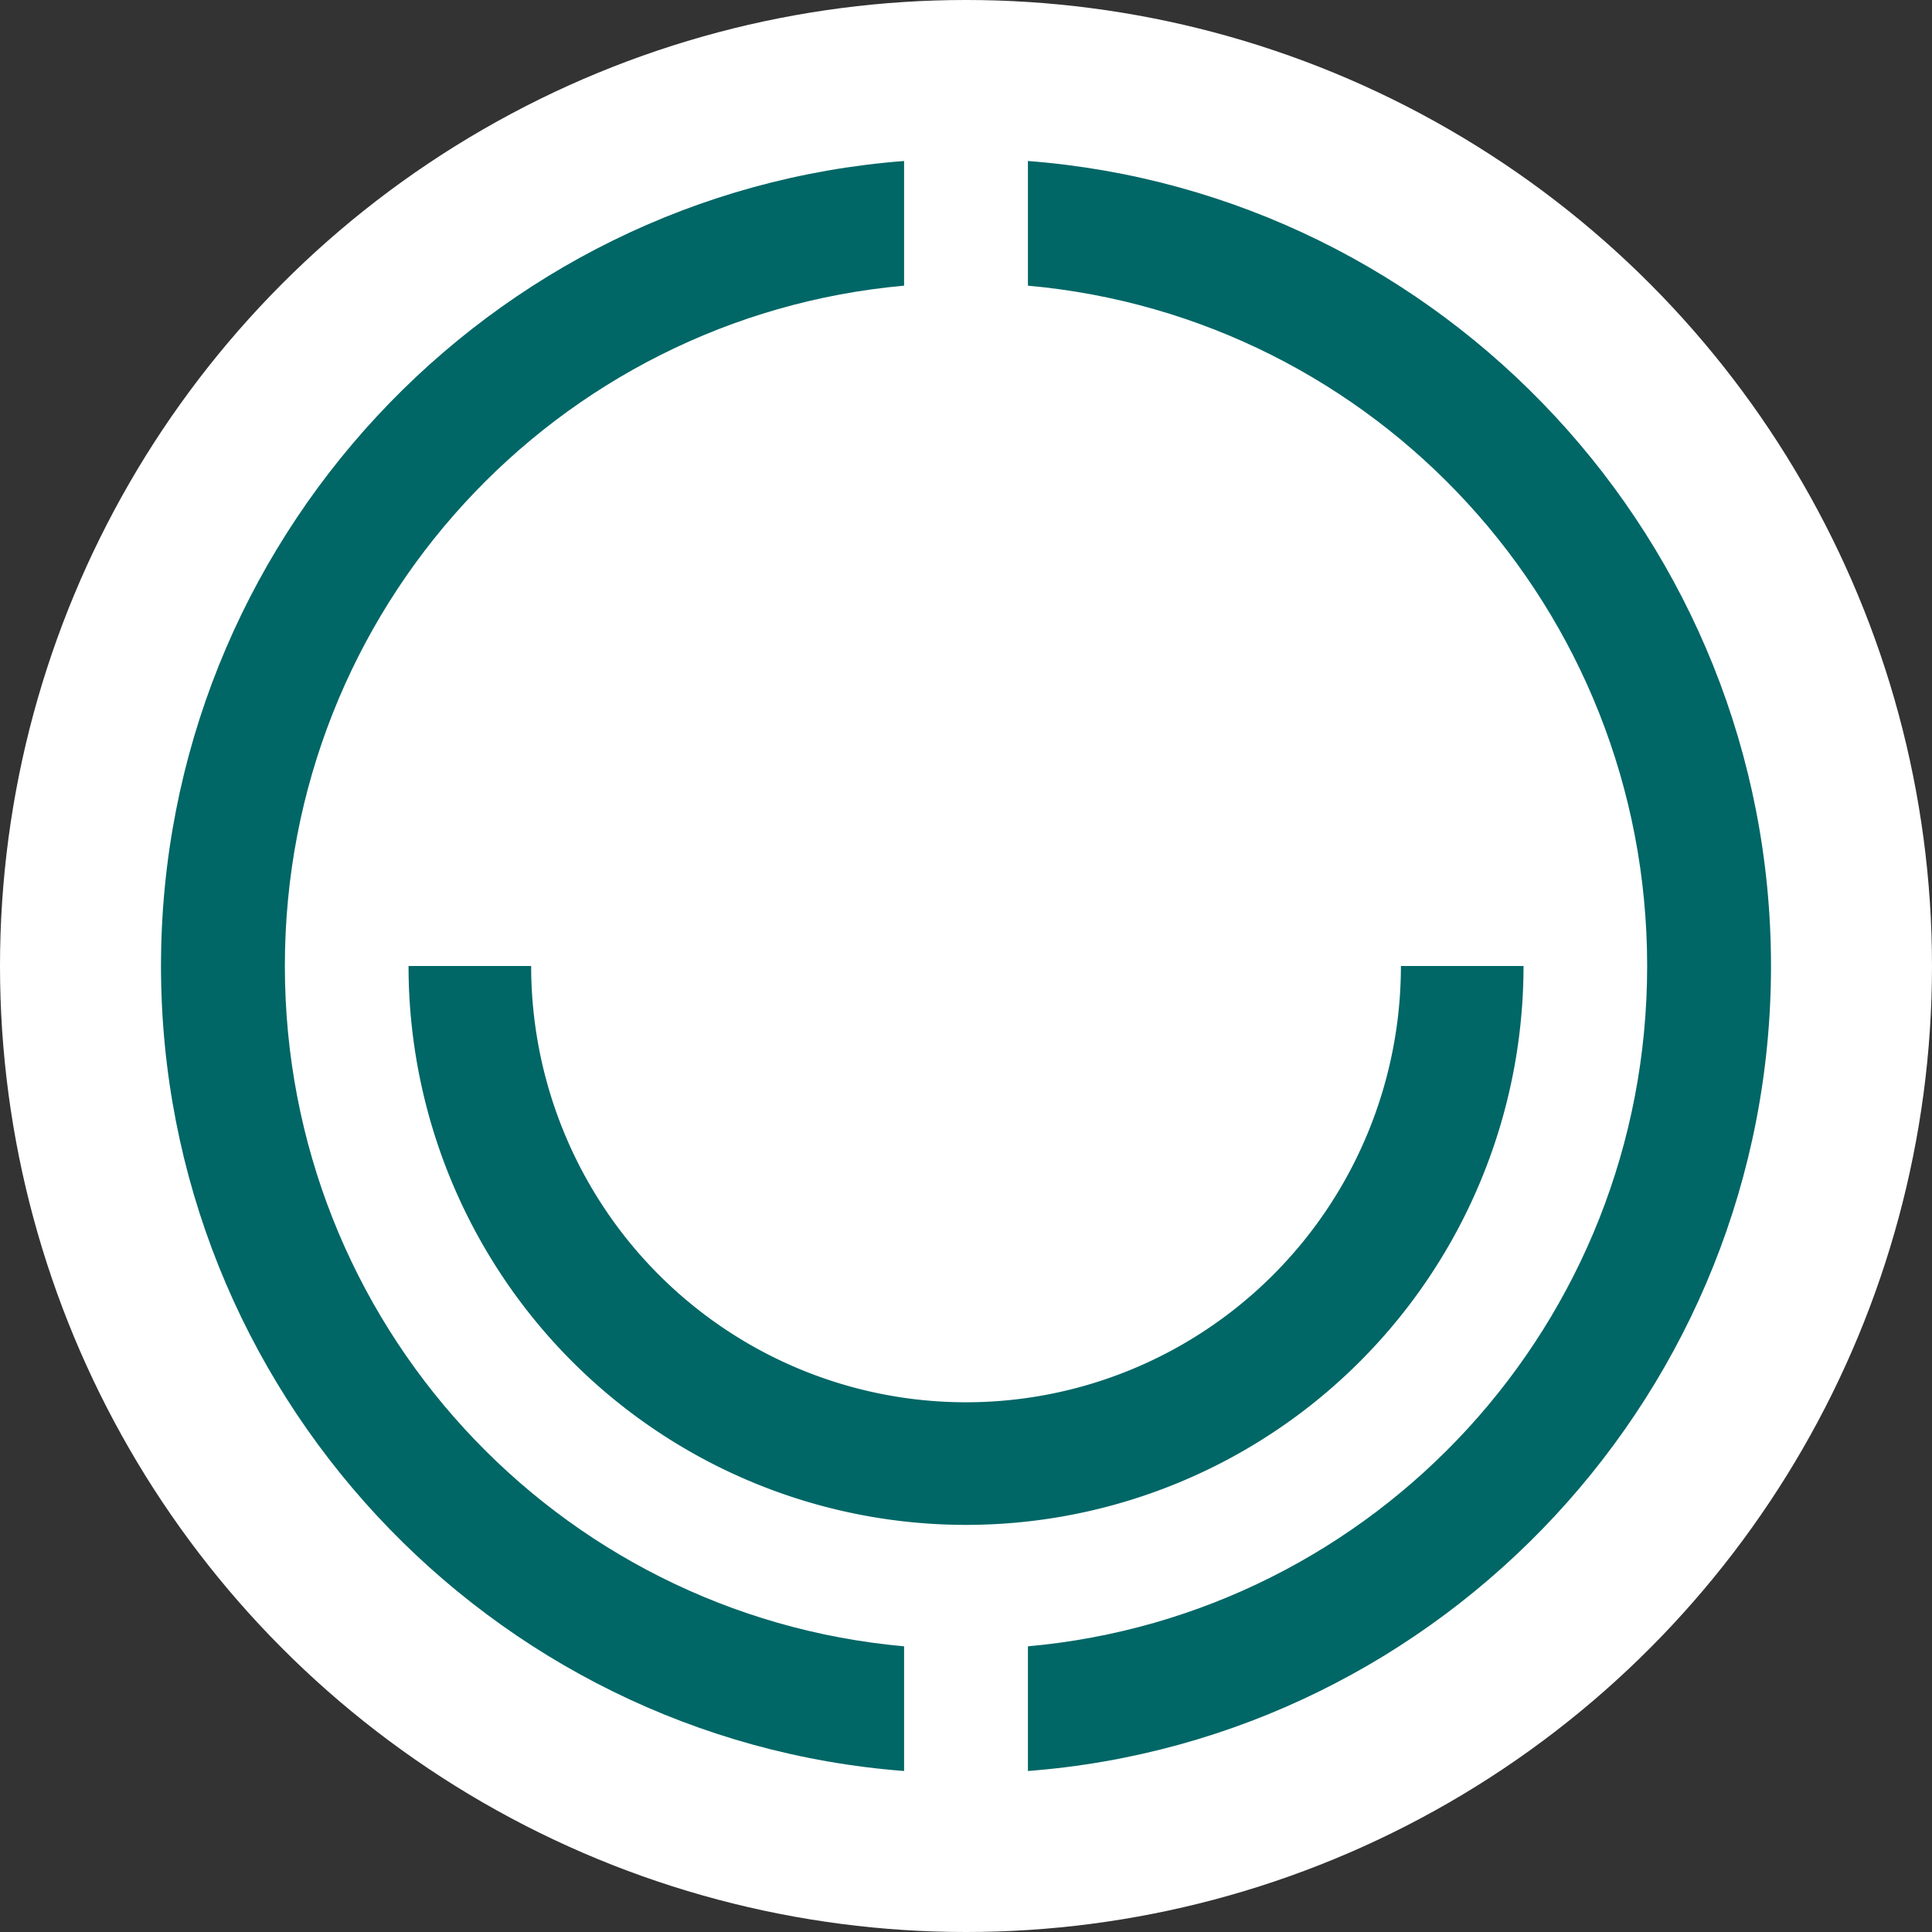 <?xml version="1.0" encoding="UTF-8" standalone="no"?>
<!-- Created with Inkscape (http://www.inkscape.org/) -->

<svg
   xmlns:dc="http://purl.org/dc/elements/1.1/"
   xmlns:cc="http://creativecommons.org/ns#"
   xmlns:rdf="http://www.w3.org/1999/02/22-rdf-syntax-ns#"
   xmlns:svg="http://www.w3.org/2000/svg"
   xmlns="http://www.w3.org/2000/svg"
   xmlns:sodipodi="http://sodipodi.sourceforge.net/DTD/sodipodi-0.dtd"
   xmlns:inkscape="http://www.inkscape.org/namespaces/inkscape"
   width="150mm"
   height="150mm"
   viewBox="0 0 150 150"
   version="1.1"
   id="svg"
   sodipodi:docname="logo_wp.svg"
   inkscape:version="0.92.1 r">
  <rect x="0" y="0" width="150" height="150" fill="#333333" stroke="none"/>
  <defs
     id="defs" />
  <sodipodi:namedview
     id="base"
     pagecolor="#ffffff"
     bordercolor="#666666"
     borderopacity="1.0"
     inkscape:pageopacity="0.0"
     inkscape:pageshadow="2"
     inkscape:zoom="0.84938256"
     inkscape:cx="291.40174"
     inkscape:cy="295.13703"
     inkscape:document-units="mm"
     inkscape:current-layer="svg"
     showgrid="false"
     inkscape:snap-bbox="true"
     inkscape:bbox-nodes="false"
     inkscape:snap-bbox-midpoints="true"
     showguides="true"
     inkscape:guide-bbox="true"
     inkscape:snap-bbox-edge-midpoints="false"
     inkscape:bbox-paths="false"
     inkscape:snap-global="true"
     inkscape:window-width="1596"
     inkscape:window-height="861"
     inkscape:window-x="0"
     inkscape:window-y="37"
     inkscape:window-maximized="0"
     inkscape:lockguides="true"
     inkscape:snap-nodes="false"
     inkscape:measure-start="-52.9797,286.09"
     inkscape:measure-end="628.692,286.09">
    <sodipodi:guide
       position="75,0"
       orientation="1,0"
       id="guide4512"
       inkscape:locked="true"
       inkscape:label="VerticalGuide"
       inkscape:color="rgb(0,0,255)" />
    <sodipodi:guide
       position="0,75"
       orientation="0,1"
       id="guide4514"
       inkscape:locked="true"
       inkscape:label="HorizontalGuide"
       inkscape:color="rgb(255,0,0)" />
    <sodipodi:guide
       position="70,0"
       orientation="1,0"
       inkscape:locked="true"
       id="guide4516"
       inkscape:label=""
       inkscape:color="rgb(0,255,0)" />
    <sodipodi:guide
       position="75,0"
       orientation="1,0"
       inkscape:locked="true"
       id="guide4518"
       inkscape:label=""
       inkscape:color="rgb(255,0,0)" />
    <sodipodi:guide
       position="80,0"
       orientation="1,0"
       inkscape:locked="true"
       id="guide4520"
       inkscape:label=""
       inkscape:color="rgb(0,255,0)" />
    <inkscape:grid
       type="xygrid"
       id="grid4594" />
  </sodipodi:namedview>
  <circle
     id="background"
     r="75"
     cy="75"
     cx="-75"
     style="fill:#ffffff;fill-opacity:1;stroke-width:0.265;opacity:1"
     transform="scale(-1,1)" />
  <path
     style="color:#000000;font-style:normal;font-variant:normal;font-weight:normal;font-stretch:normal;font-size:medium;line-height:normal;font-family:sans-serif;font-variant-ligatures:normal;font-variant-position:normal;font-variant-caps:normal;font-variant-numeric:normal;font-variant-alternates:normal;font-feature-settings:normal;text-indent:0;text-align:start;text-decoration:none;text-decoration-line:none;text-decoration-style:solid;text-decoration-color:#000000;letter-spacing:normal;word-spacing:normal;text-transform:none;writing-mode:lr-tb;direction:ltr;text-orientation:mixed;dominant-baseline:auto;baseline-shift:baseline;text-anchor:start;white-space:normal;shape-padding:0;clip-rule:nonzero;display:inline;overflow:visible;visibility:visible;opacity:1;isolation:auto;mix-blend-mode:normal;color-interpolation:sRGB;color-interpolation-filters:linearRGB;solid-color:#000000;solid-opacity:1;vector-effect:none;fill:#006666;fill-opacity:1;fill-rule:nonzero;stroke:none;stroke-width:9.519;stroke-linecap:butt;stroke-linejoin:miter;stroke-miterlimit:4;stroke-dasharray:none;stroke-dashoffset:0;stroke-opacity:1;paint-order:fill markers stroke;color-rendering:auto;image-rendering:auto;shape-rendering:auto;text-rendering:auto;enable-background:accumulate"
     d="M 79.808,12.5 C 112.031,14.971 137.5,42.06 137.5,75 137.5,107.94 112.031,135.029 79.808,137.5 v -9.679 c 27,-2.427 48.077,-25.097 48.077,-52.821 0,-27.724 -21.077,-50.394 -48.077,-52.821 z m -9.615,0 v 9.679 C 43.192,24.606 22.116,47.276 22.116,75 c 0,27.724 21.077,50.394 48.077,52.821 V 137.5 C 37.969,135.03 12.5,107.94 12.5,75 c 0,-32.94 25.469,-60.03 57.693,-62.5 z"
     id="face"
     inkscape:connector-curvature="0" />
  <path
     sodipodi:open="true"
     d="m -36.479,74.999 a 38.523,38.633 0 0 1 -19.262,33.457 38.523,38.633 0 0 1 -38.523,0 38.523,38.633 0 0 1 -19.262,-33.457"
     sodipodi:end="3.1415927"
     sodipodi:start="0"
     sodipodi:ry="38.632755"
     sodipodi:rx="38.52327"
     sodipodi:cy="74.998779"
     sodipodi:cx="-75.002113"
     sodipodi:type="arc"
     id="smile"
     style="fill:none;stroke:#006666;stroke-width:9.519;stroke-miterlimit:4;stroke-dasharray:none;stroke-opacity:1;opacity:1"
     transform="scale(-1,1)" />
</svg>
